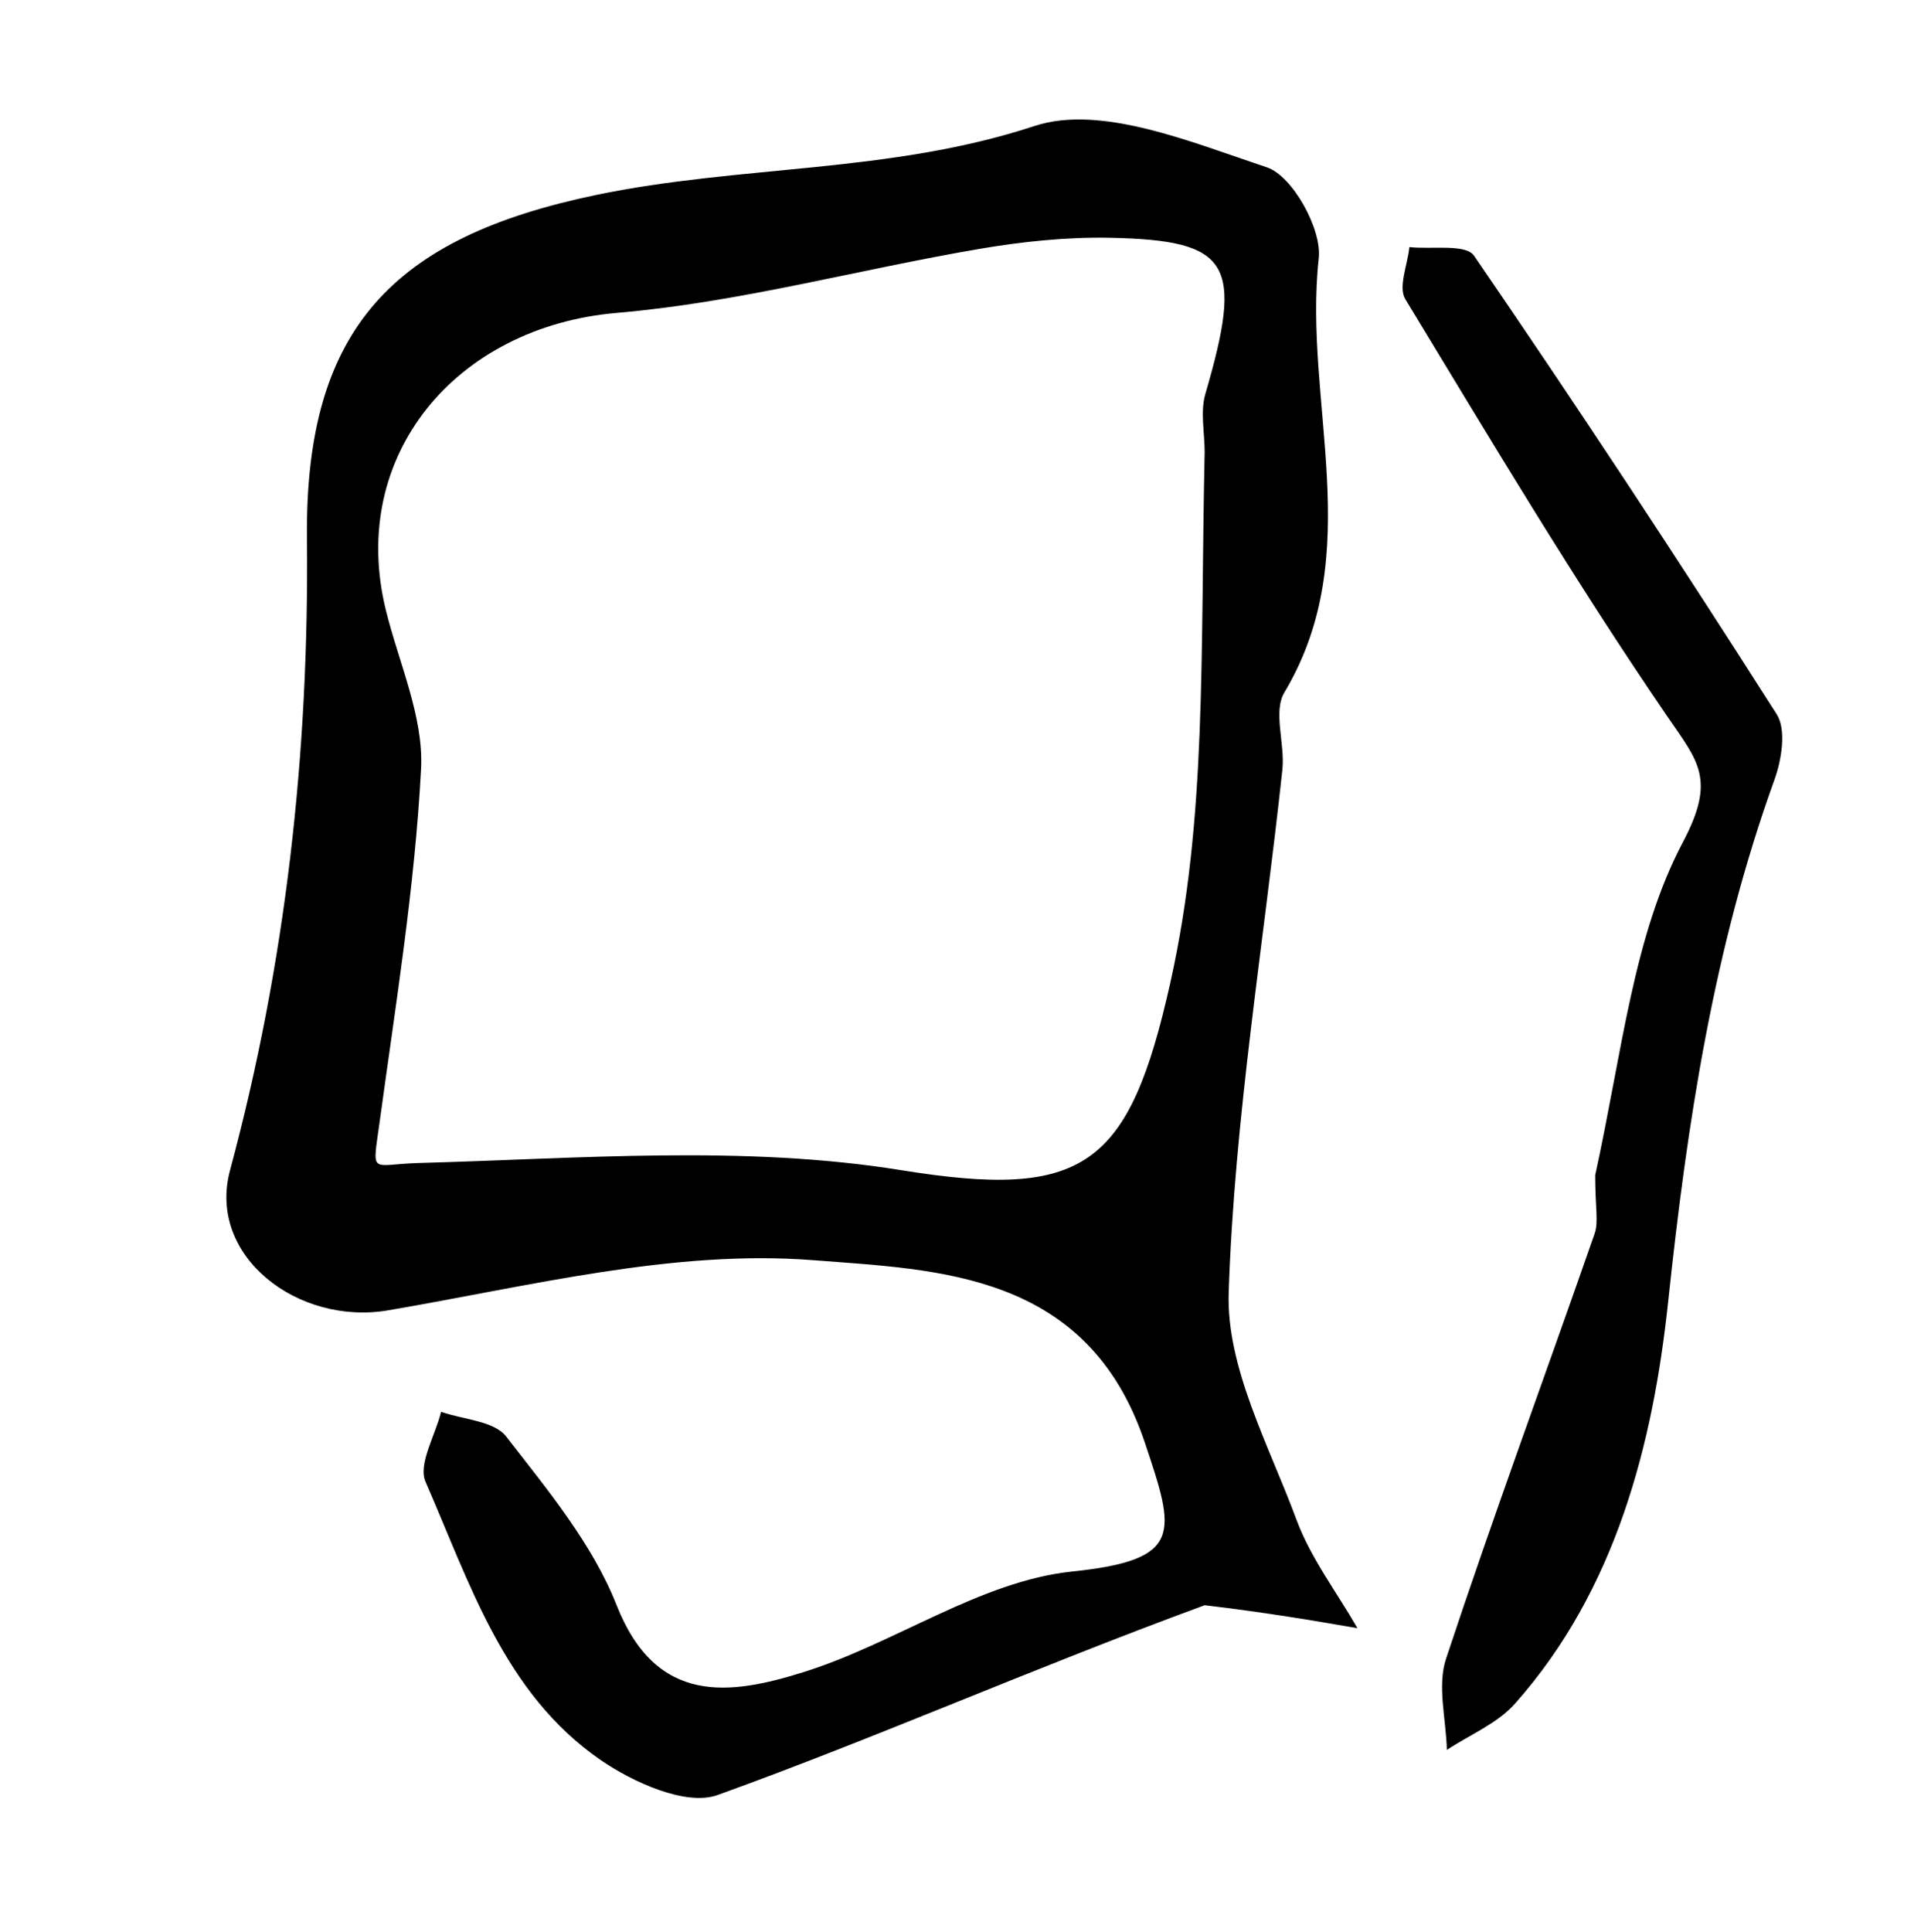 <svg width="320" height="323" xmlns="http://www.w3.org/2000/svg" xmlns:xlink="http://www.w3.org/1999/xlink" xml:space="preserve" overflow="hidden"><g transform="translate(-1536 -314)"><path d="M300.016 375.151C270.818 385.919 245.118 397.355 218.733 406.883 213.506 408.77 204.656 404.778 199.192 401.001 183.117 389.889 177.407 371.447 170.018 354.536 168.726 351.581 171.639 346.778 172.609 342.828 176.315 344.135 181.445 344.334 183.468 346.95 190.33 355.824 197.846 364.86 201.881 375.114 208.538 392.027 220.894 390.158 233.097 386.333 248.362 381.549 262.594 371.119 277.937 369.516 296.575 367.568 295.076 363.049 290.041 347.977 280.493 319.398 255.394 319.102 234.67 317.476 211.369 315.648 187.275 321.852 163.746 325.865 148.769 328.419 133.526 316.843 137.397 302.442 146.726 267.737 150.595 232.603 150.231 196.772 149.876 161.712 164.683 146.477 198.438 139.429 222.635 134.376 247.516 135.852 271.624 127.893 282.719 124.231 297.849 130.629 310.379 134.793 314.65 136.213 319.59 145.086 319.054 149.984 316.413 174.091 327.23 199.269 313.313 222.585 311.398 225.79 313.445 231.176 312.983 235.48 309.856 264.615 304.987 293.681 304.027 322.879 303.615 335.422 310.735 348.401 315.332 360.847 317.707 367.274 322.053 372.967 325.508 378.992 318.097 377.711 310.686 376.432 300.016 375.151ZM300.016 182.393C300.016 179.14 299.263 175.667 300.136 172.668 306.491 150.832 304.399 146.985 284.19 146.581 276.899 146.435 269.494 147.23 262.289 148.462 242.151 151.907 222.225 157.395 201.965 159.131 175.052 161.437 157.1 183.008 163.377 208.738 165.541 217.608 169.724 226.619 169.265 235.371 168.232 255.044 165.049 274.622 162.382 294.188 161.111 303.516 160.685 301.461 168.848 301.238 195.701 300.504 223.104 298.189 249.341 302.427 279.903 307.364 287.401 302.033 294.31 270.987 300.437 243.455 299.268 216.334 300.016 182.393ZM365.177 303.275C369.735 282.37 371.543 263.271 379.811 247.601 385.386 237.032 382.348 234.107 377.177 226.533 361.73 203.904 347.699 180.294 333.497 156.835 332.275 154.817 333.884 151.077 334.177 148.138 337.874 148.545 343.588 147.563 344.961 149.569 362.239 174.819 379.044 200.402 395.463 226.223 397.093 228.789 396.295 233.812 395.095 237.141 384.908 265.408 380.527 294.514 377.35 324.432 374.84 348.071 368.692 372.547 351.782 391.616 348.835 394.938 344.254 396.803 340.428 399.341 340.307 394.228 338.785 388.651 340.295 384.081 348.164 360.264 356.852 336.72 365.088 313.022 365.76 311.087 365.177 308.713 365.177 303.275Z" transform="matrix(1.002 0 0 1 1436.79 207.169)"/></g></svg>